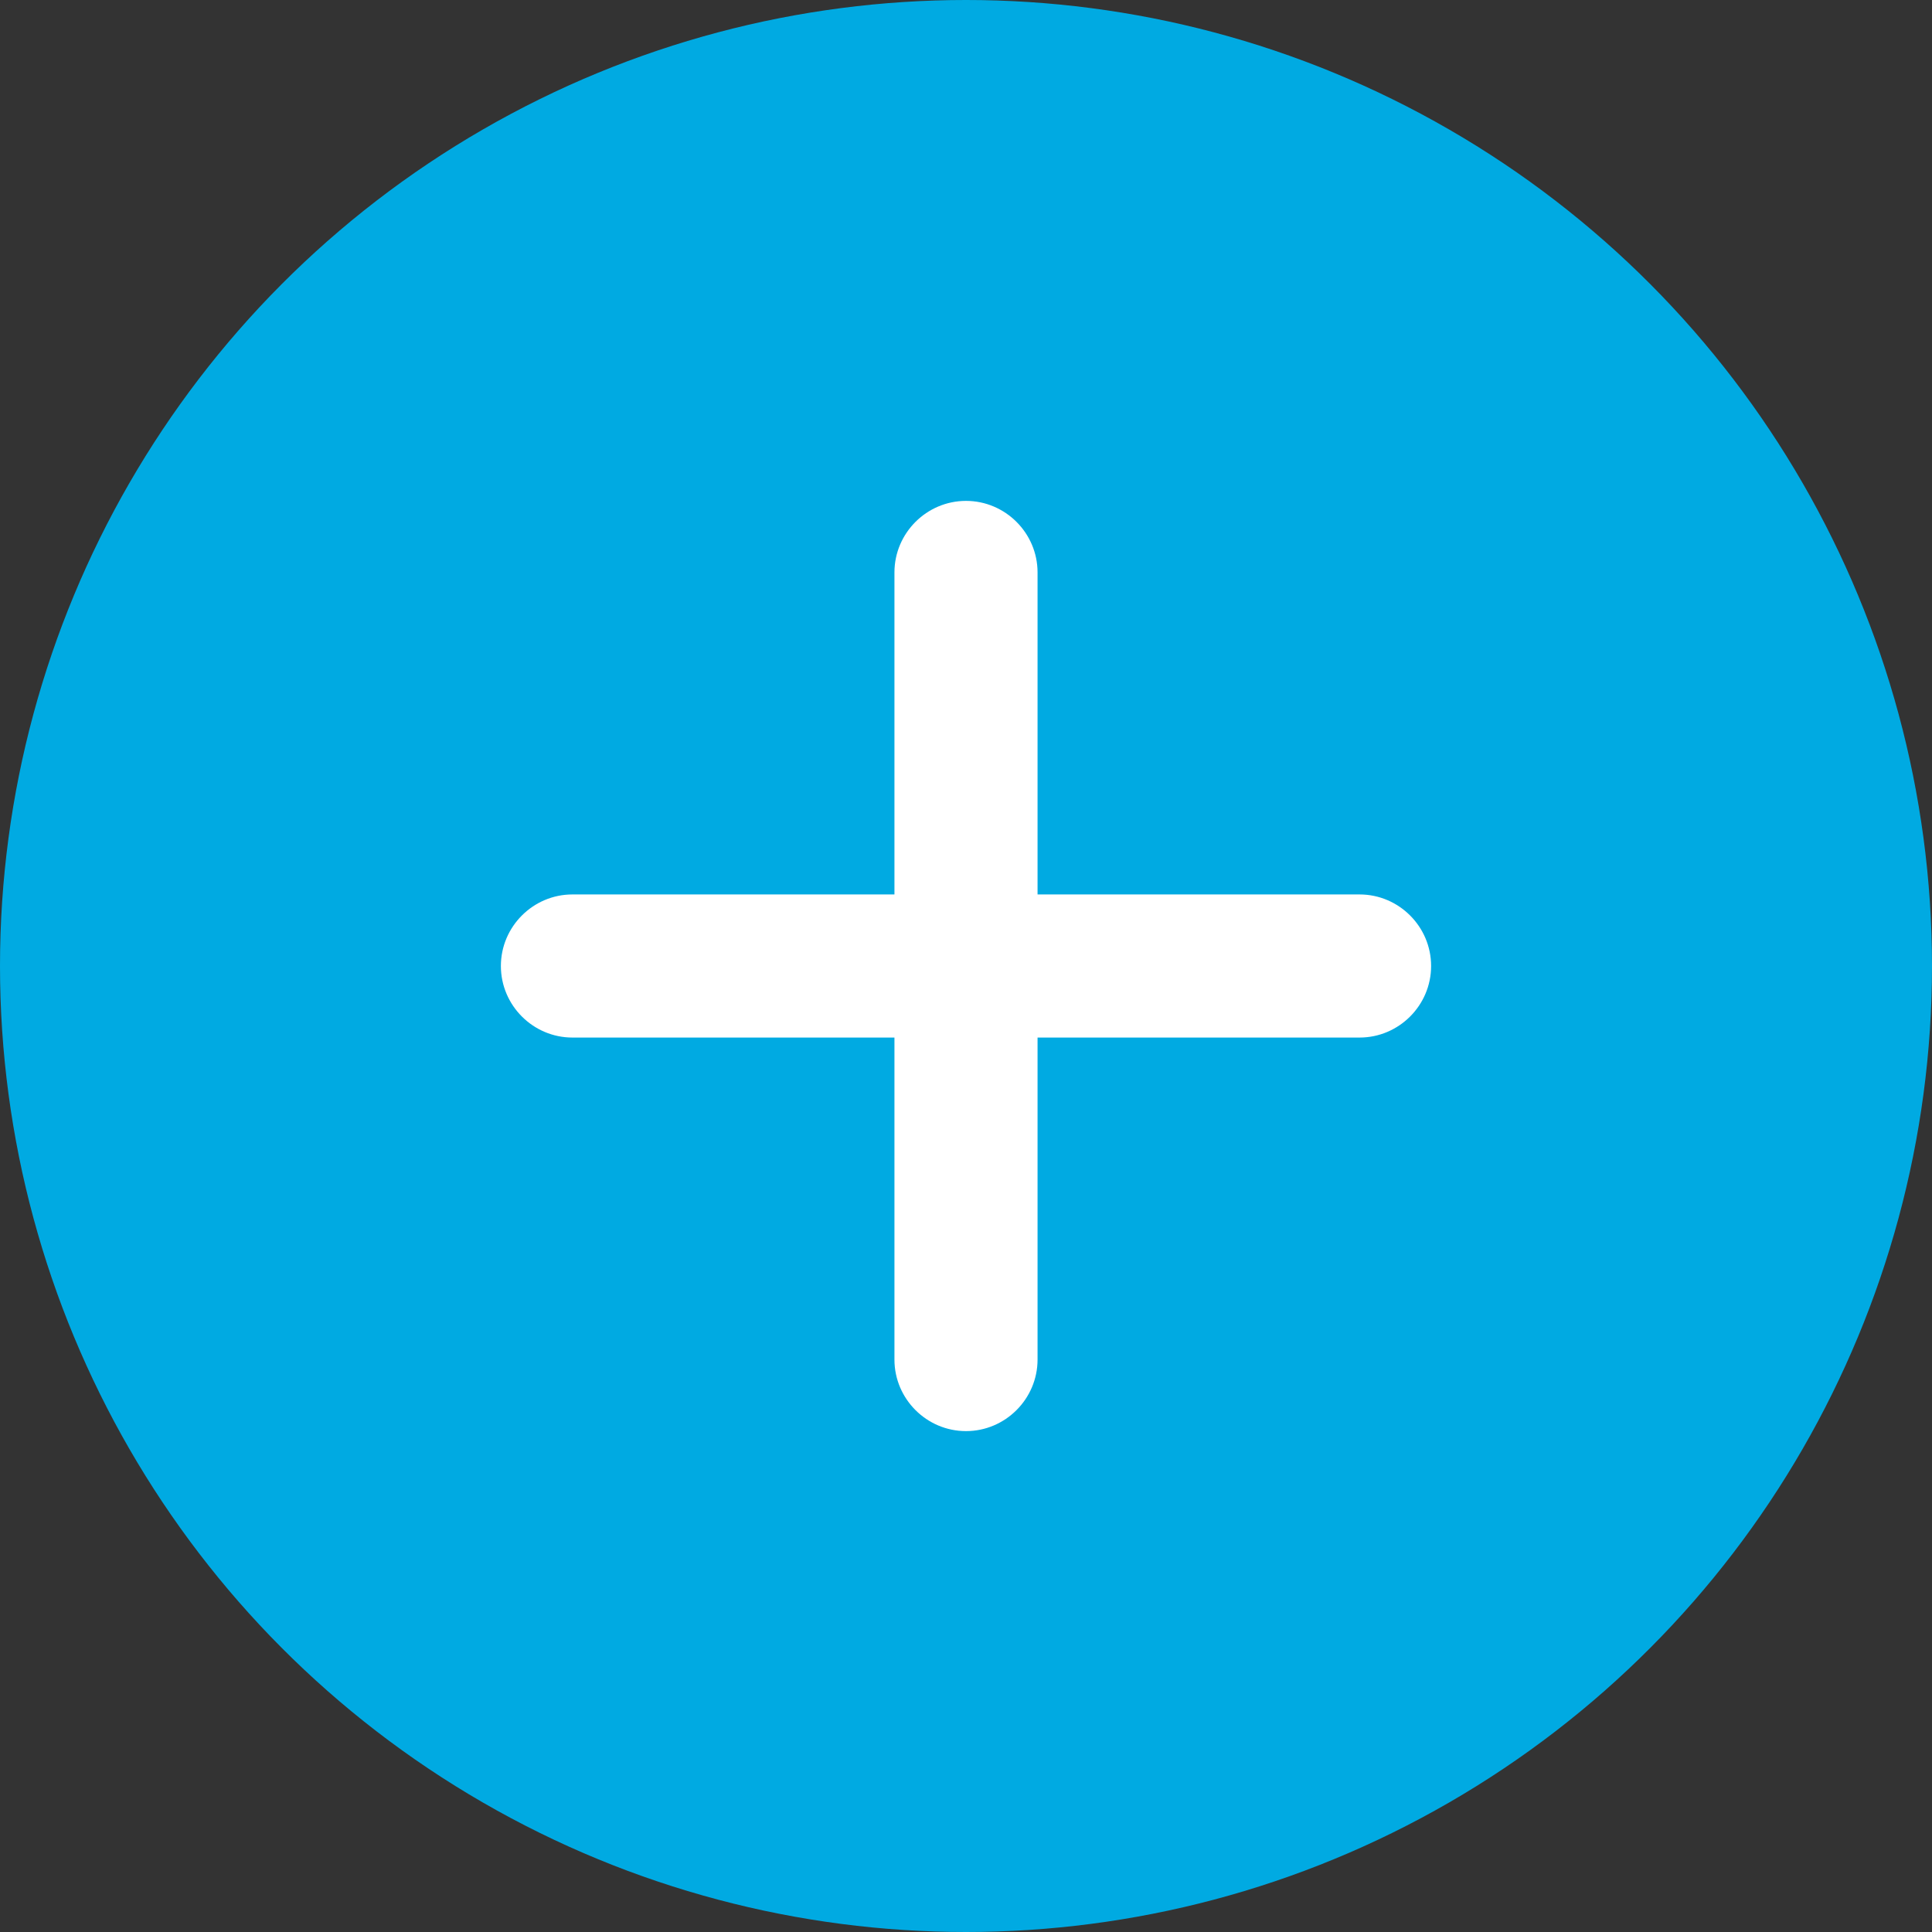 <?xml version="1.0" encoding="UTF-8"?><svg id="Layer_2" xmlns="http://www.w3.org/2000/svg" viewBox="0 0 54 54"><rect x="0" y="0" width="54" height="54" fill="#333333" stroke="none"/><defs><style>.cls-1{fill:#fff;}.cls-2{fill:#00aae2;}</style></defs><g id="Layer_1-2"><g id="Group_21"><circle id="Ellipse_1-2" class="cls-2" cx="27" cy="27" r="27"/><g id="Group_19-2"><path class="cls-1" d="M27,40c-1.1,0-2-.9-2-2V16c0-1.1.9-2,2-2s2,.9,2,2v22c0,1.1-.9,2-2,2Z"/><path class="cls-1" d="M38,29h-22c-1.1,0-2-.9-2-2s.9-2,2-2h22c1.1,0,2,.9,2,2s-.9,2-2,2Z"/></g></g></g></svg>
